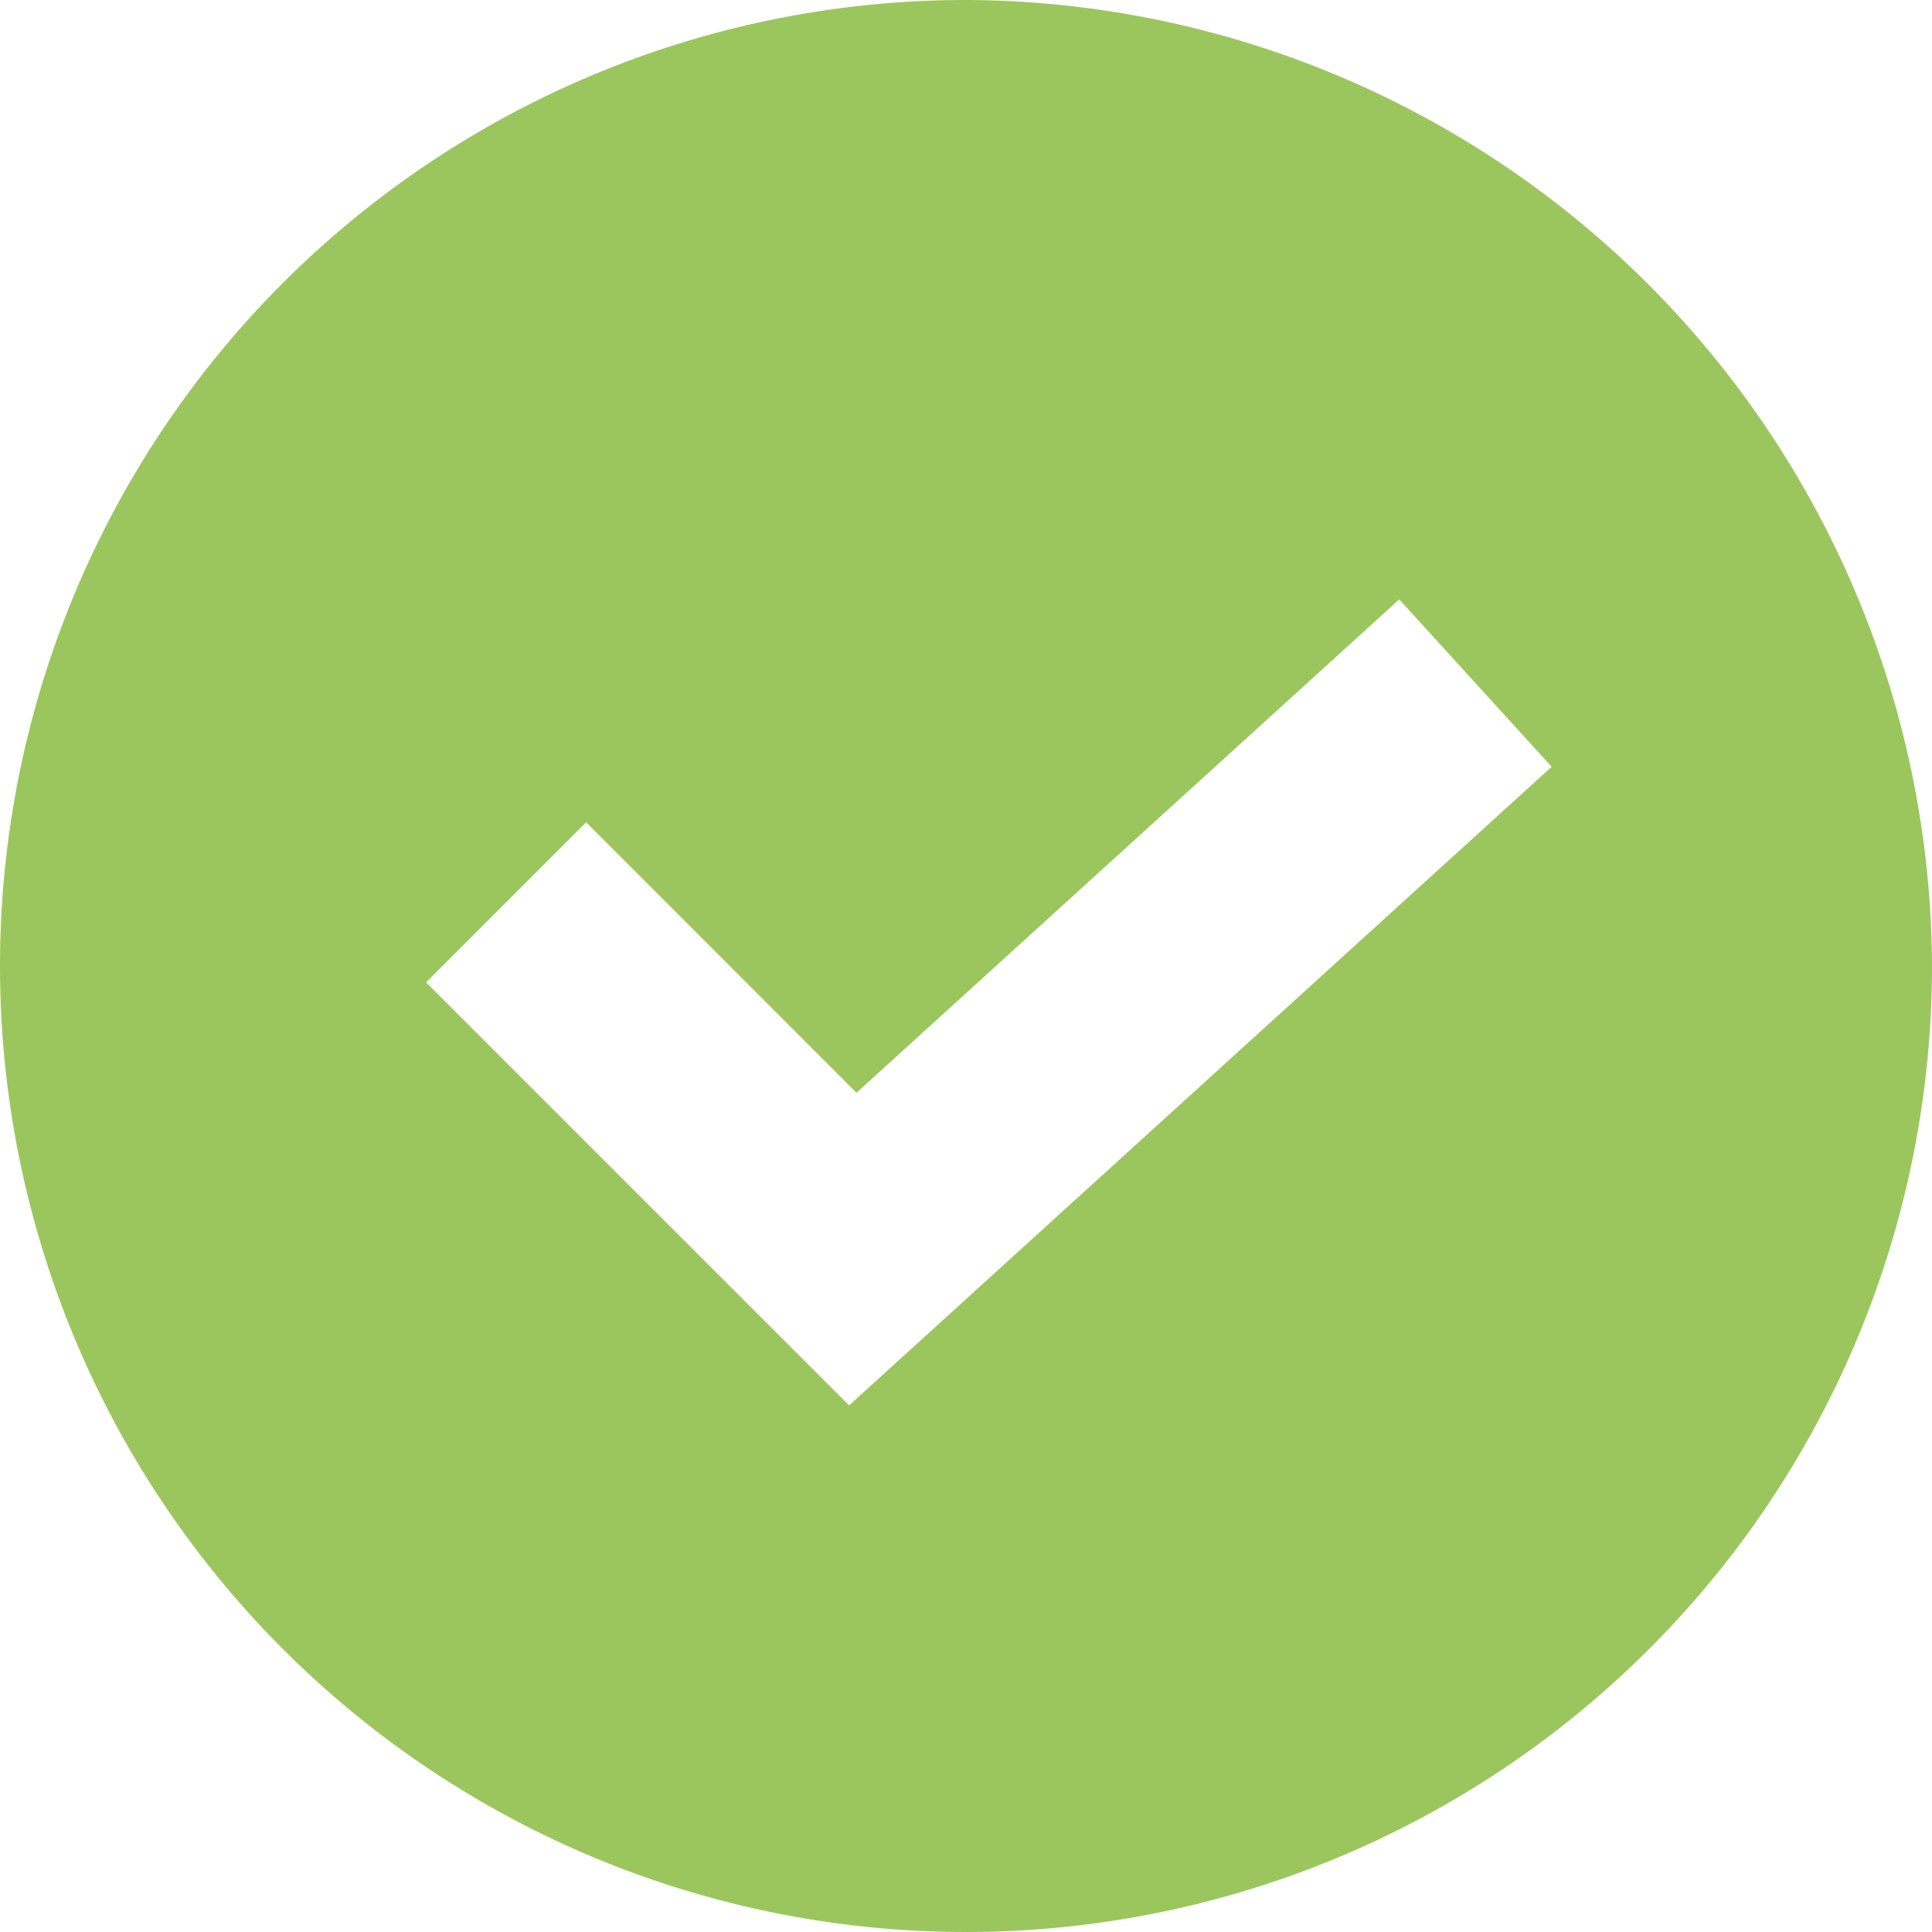<svg data-name="check (2) 1" xmlns="http://www.w3.org/2000/svg" width="32" height="32" viewBox="0 0 32 32">
    <path data-name="check (2) 1" style="fill:none" d="M0 0h32v32H0z"/>
    <path d="M16 0a16 16 0 1 0 16 16A16.062 16.062 0 0 0 16 0zm-1.936 23.278-7.007-7.007 2.651-2.651 4.478 4.48 8.99-8.172L25.7 12.7z" style="fill:#9bc65d" data-name="Group"/>
</svg>
